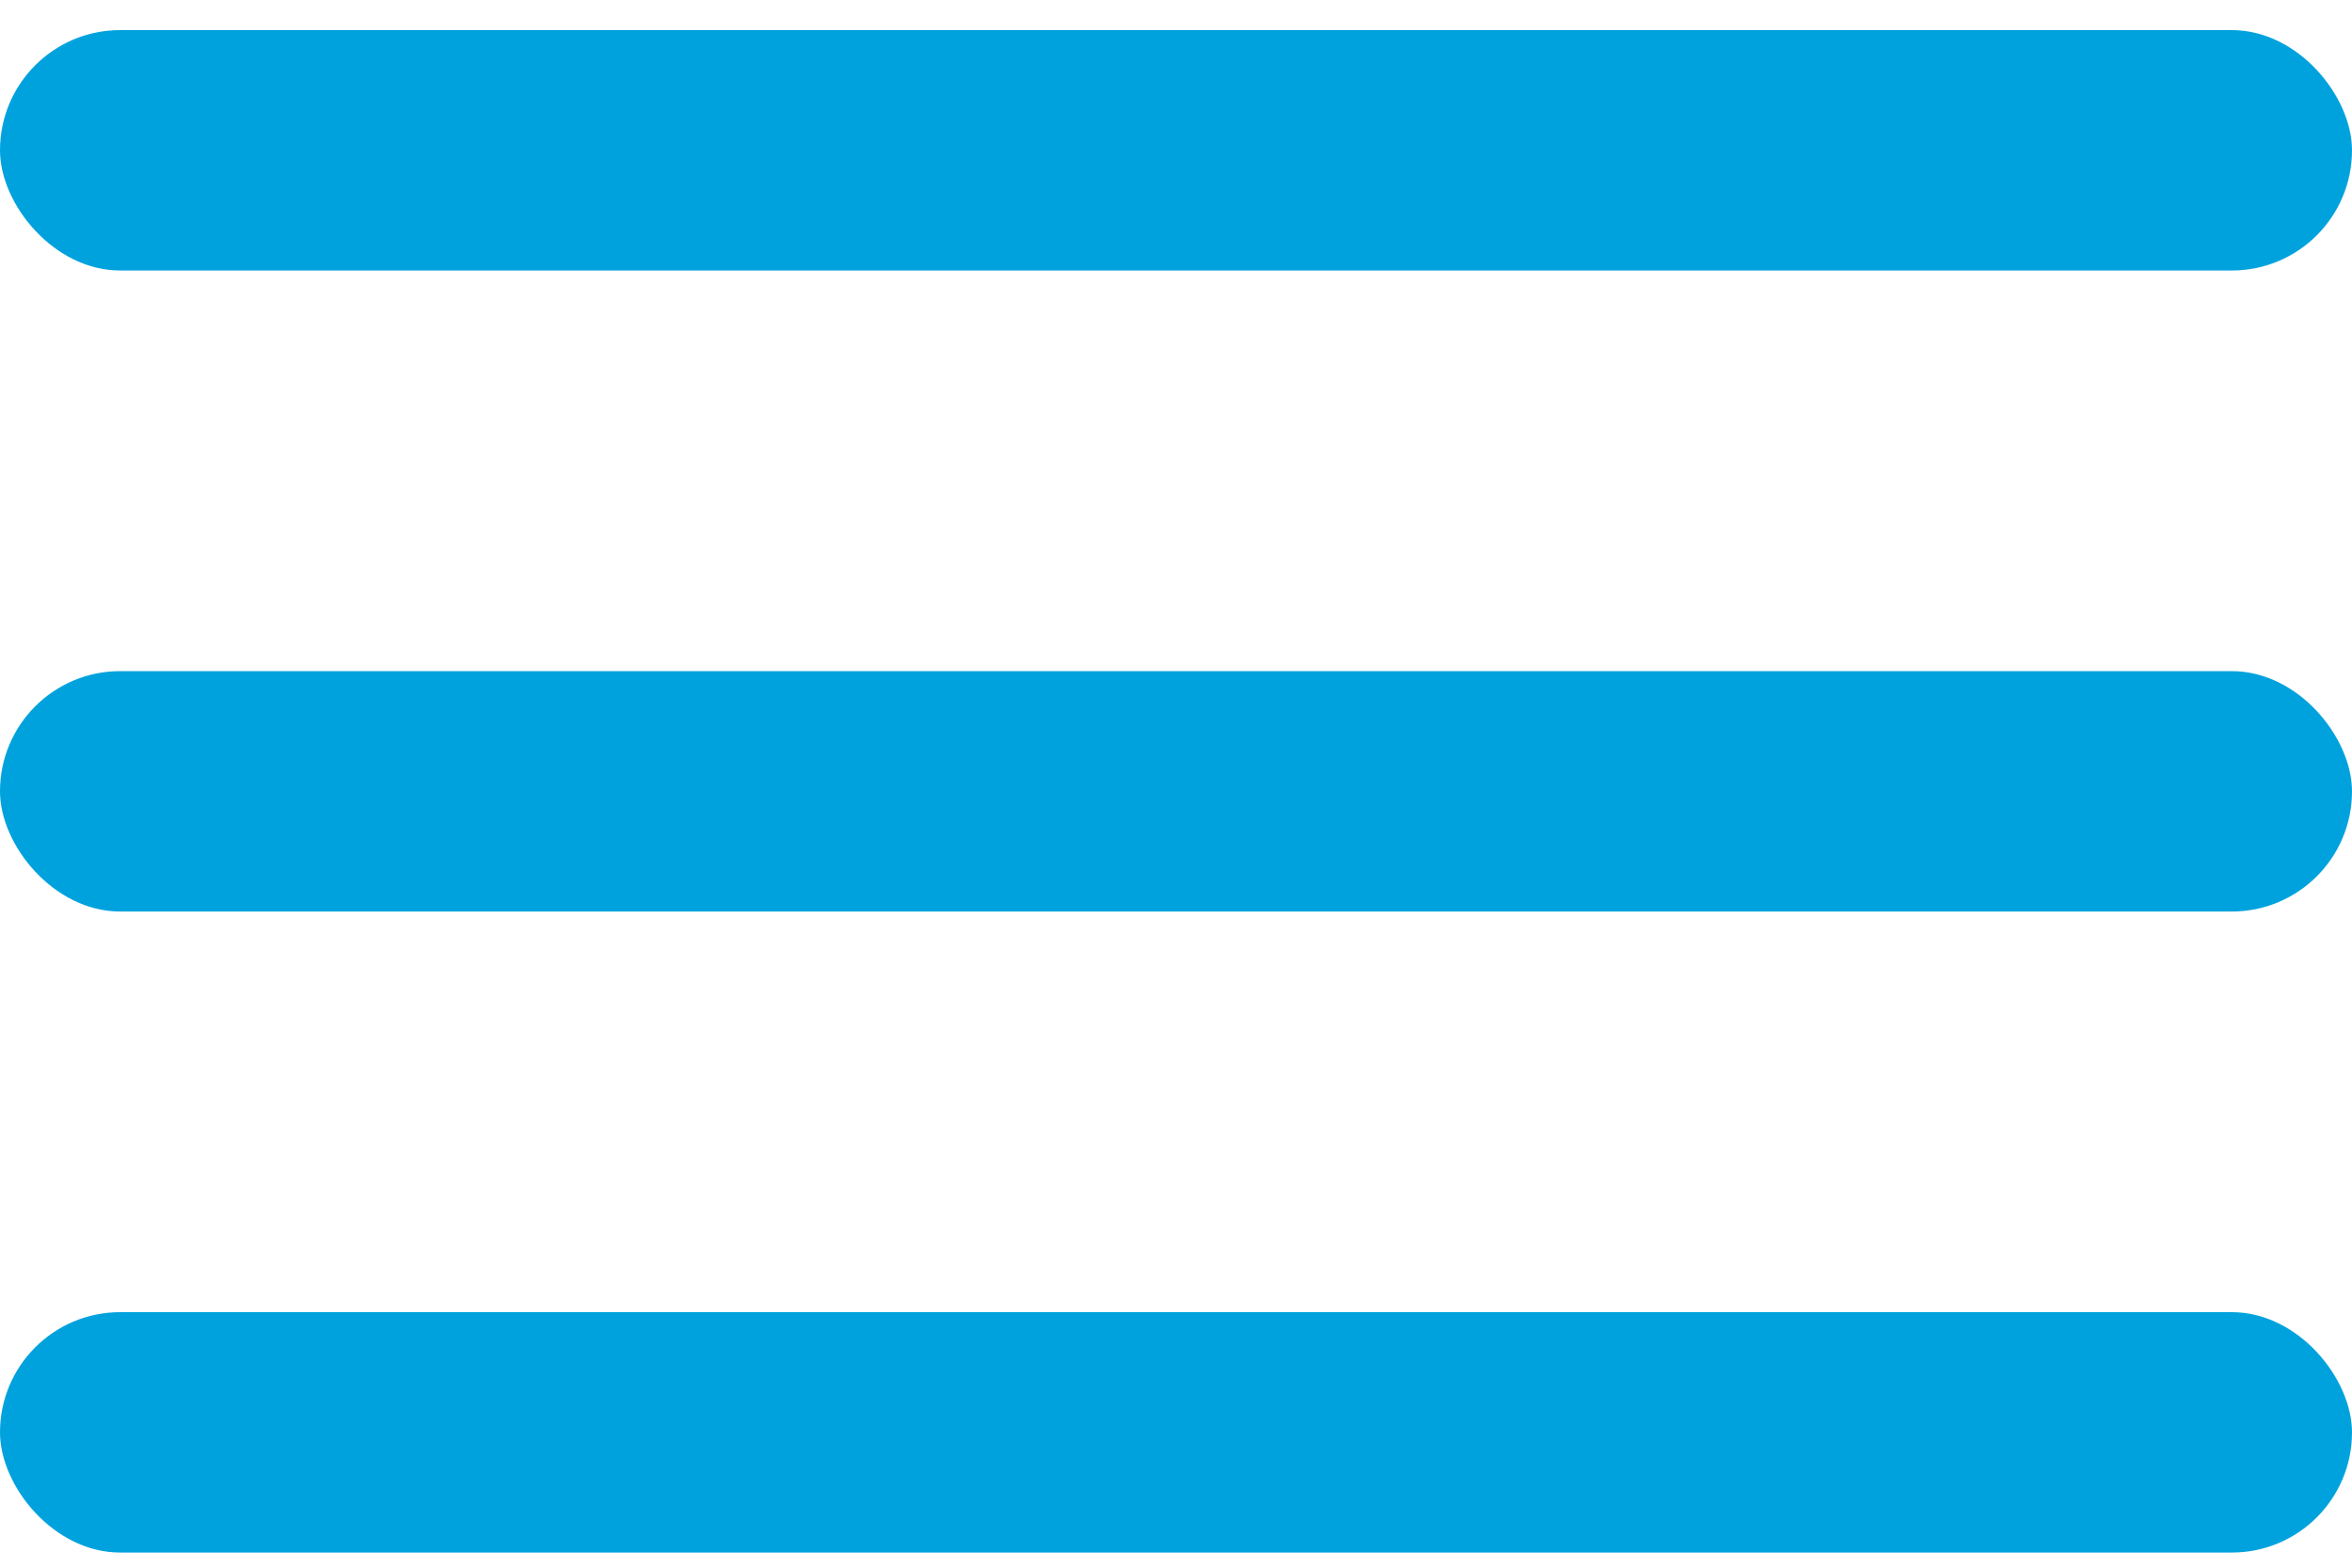 <svg width="30" height="20" viewBox="0 0 30 20" fill="none" xmlns="http://www.w3.org/2000/svg">
<rect y="0.384" width="30" height="3.067" rx="1.533" fill="#00A2DD"/>
<rect y="8.562" width="30" height="3.067" rx="1.533" fill="#00A2DD"/>
<rect y="16.74" width="30" height="3.067" rx="1.533" fill="#00A2DD"/>
</svg>
